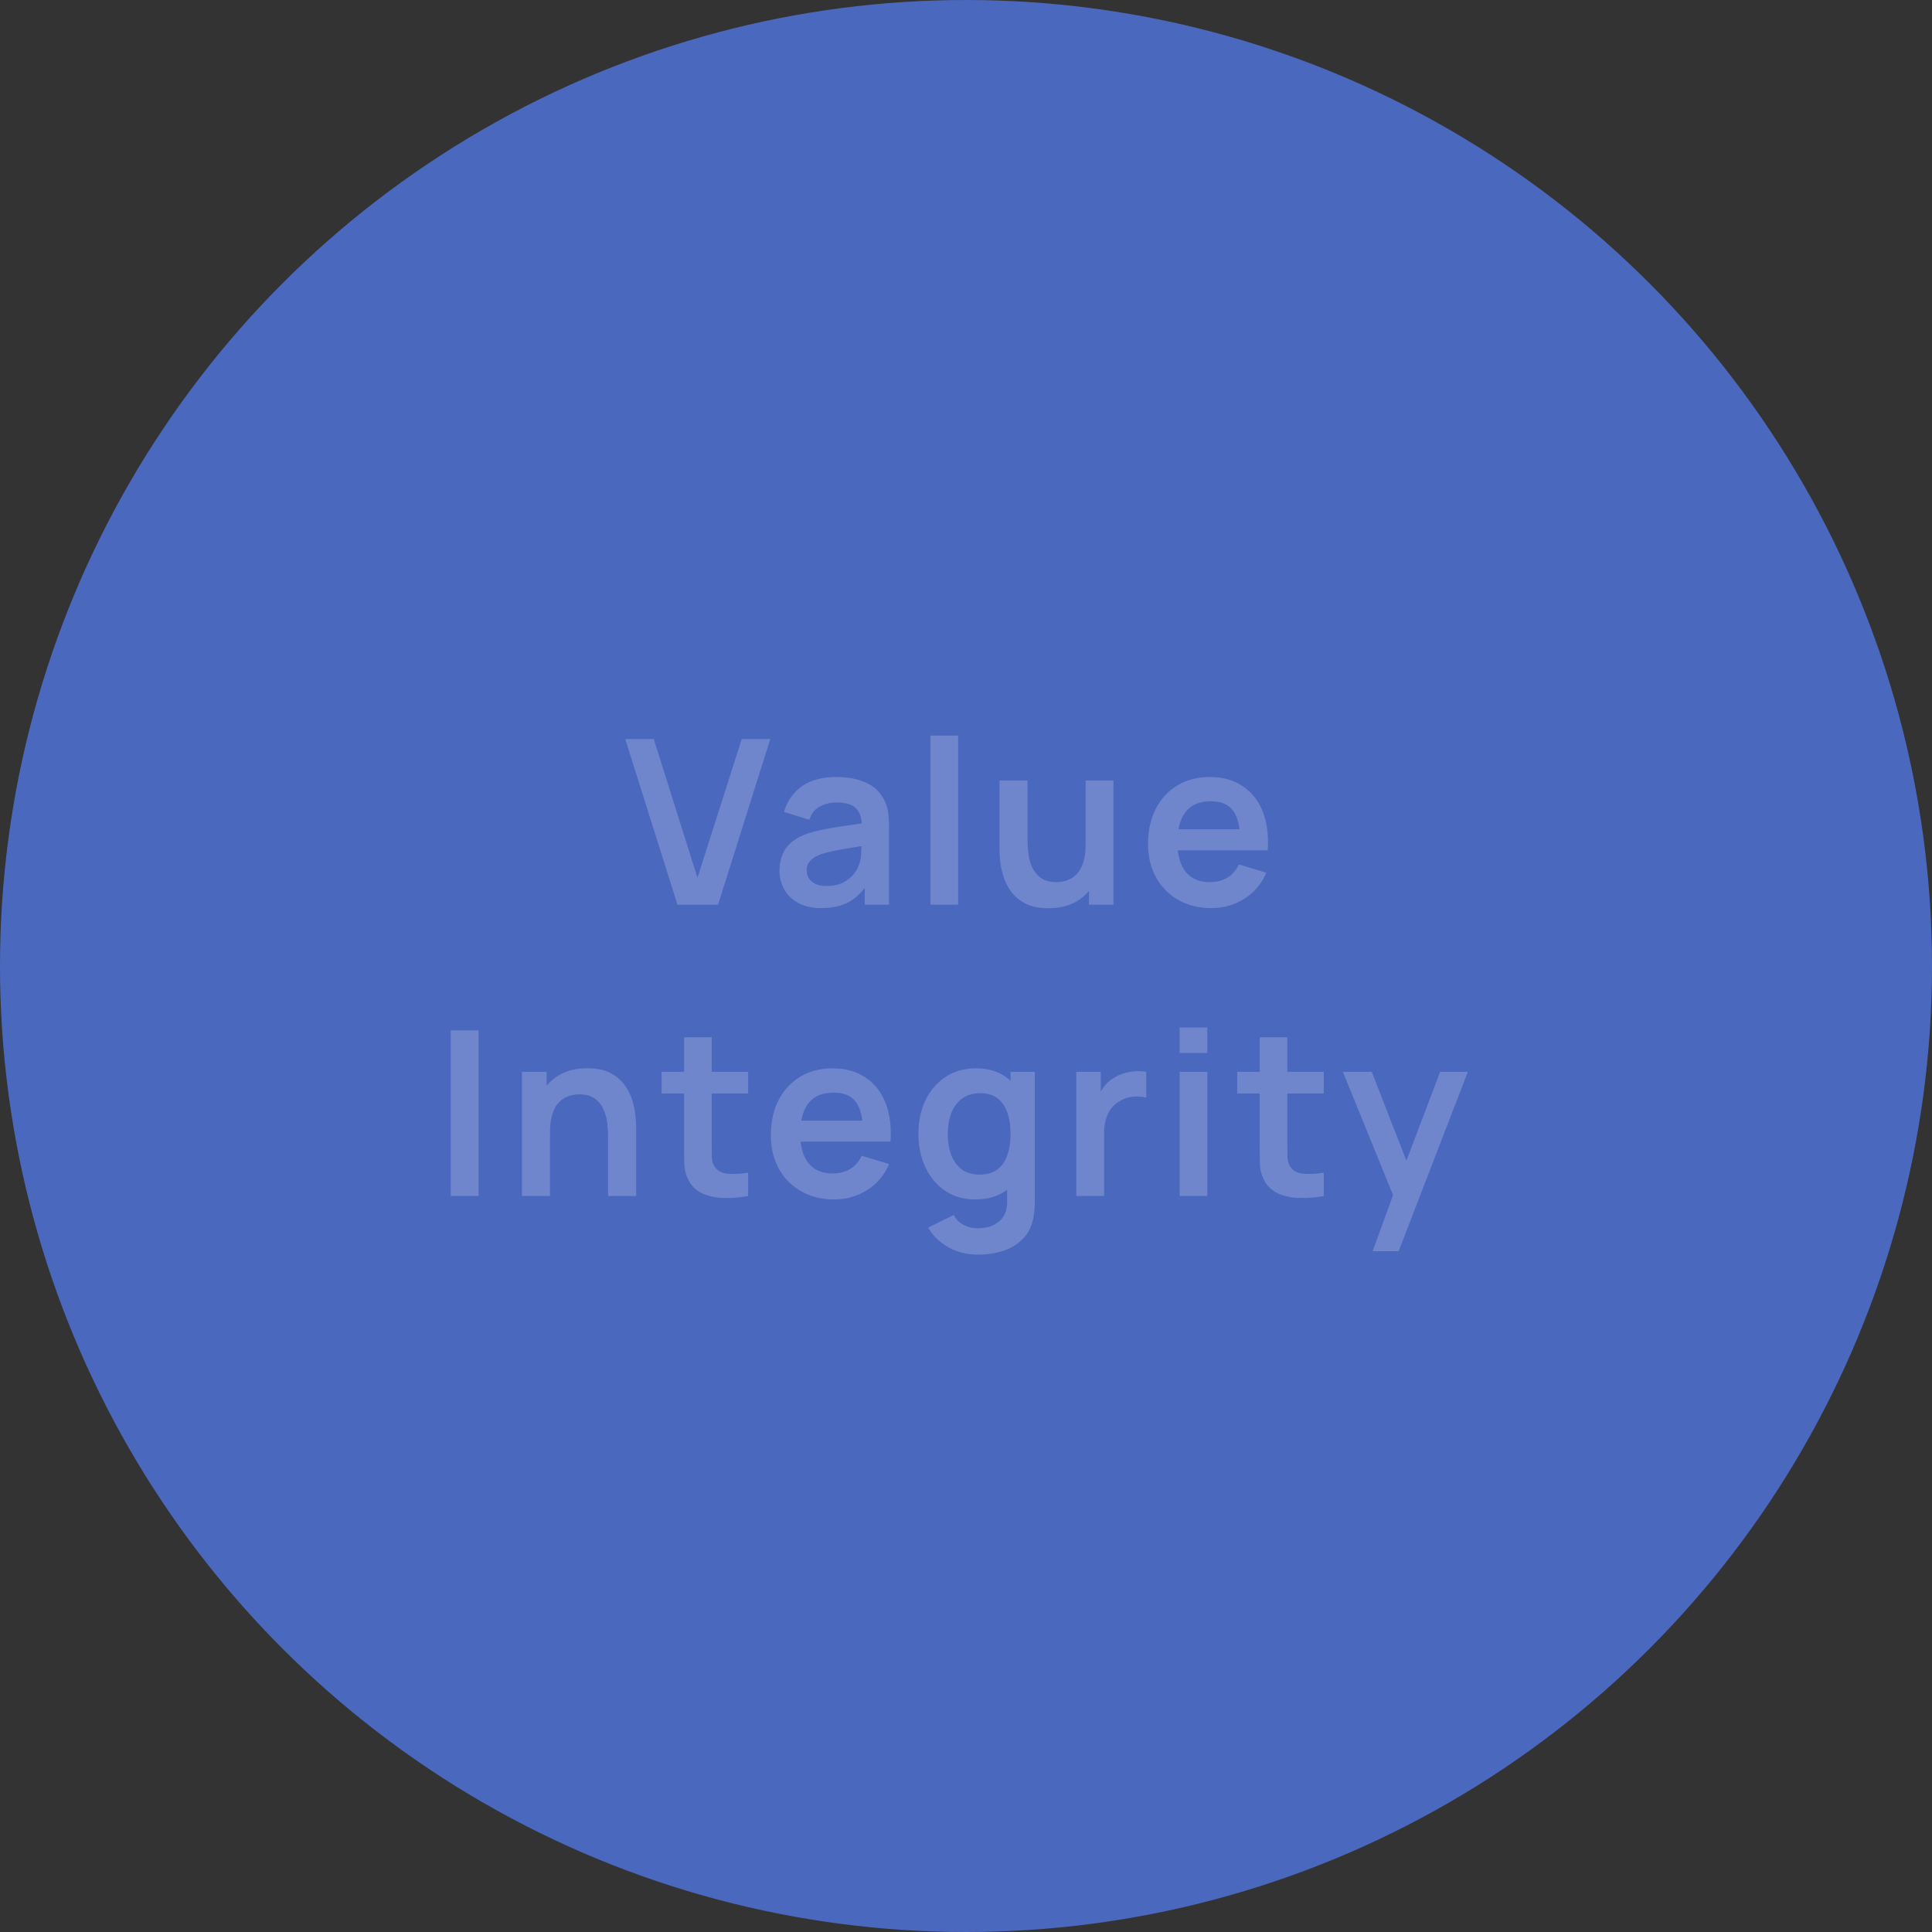 <svg width="126" height="126" viewBox="0 0 126 126" fill="none" xmlns="http://www.w3.org/2000/svg">
<rect x="0" y="0" width="126" height="126" fill="#333333" stroke="none"/>
<circle cx="63" cy="63" r="63" fill="#4B68BF"/>
<path opacity="0.2" d="M44.182 59L40.777 48.2H42.637L45.487 57.245L48.375 48.2H50.235L46.83 59H44.182ZM53.553 59.225C52.968 59.225 52.473 59.115 52.068 58.895C51.663 58.67 51.355 58.373 51.145 58.002C50.94 57.633 50.838 57.225 50.838 56.78C50.838 56.39 50.903 56.04 51.033 55.73C51.163 55.415 51.363 55.145 51.633 54.92C51.903 54.69 52.253 54.502 52.683 54.358C53.008 54.252 53.388 54.157 53.823 54.072C54.263 53.987 54.738 53.91 55.248 53.84C55.763 53.765 56.3 53.685 56.86 53.6L56.215 53.968C56.22 53.407 56.095 52.995 55.84 52.73C55.585 52.465 55.155 52.333 54.55 52.333C54.185 52.333 53.833 52.417 53.493 52.587C53.153 52.758 52.915 53.05 52.78 53.465L51.13 52.947C51.33 52.263 51.71 51.712 52.27 51.297C52.835 50.883 53.595 50.675 54.55 50.675C55.27 50.675 55.903 50.792 56.448 51.028C56.998 51.263 57.405 51.648 57.67 52.182C57.815 52.468 57.903 52.76 57.933 53.06C57.963 53.355 57.978 53.678 57.978 54.028V59H56.395V57.245L56.658 57.53C56.293 58.115 55.865 58.545 55.375 58.82C54.89 59.09 54.283 59.225 53.553 59.225ZM53.913 57.785C54.323 57.785 54.673 57.712 54.963 57.568C55.253 57.422 55.483 57.245 55.653 57.035C55.828 56.825 55.945 56.627 56.005 56.443C56.1 56.212 56.153 55.95 56.163 55.655C56.178 55.355 56.185 55.112 56.185 54.928L56.74 55.093C56.195 55.178 55.728 55.252 55.338 55.318C54.948 55.383 54.613 55.445 54.333 55.505C54.053 55.56 53.805 55.623 53.59 55.693C53.38 55.767 53.203 55.855 53.058 55.955C52.913 56.055 52.8 56.17 52.72 56.3C52.645 56.43 52.608 56.583 52.608 56.758C52.608 56.958 52.658 57.135 52.758 57.29C52.858 57.44 53.003 57.56 53.193 57.65C53.388 57.74 53.628 57.785 53.913 57.785ZM60.681 59V47.975H62.488V59H60.681ZM68.372 59.233C67.772 59.233 67.277 59.133 66.887 58.932C66.497 58.733 66.187 58.477 65.957 58.167C65.727 57.858 65.557 57.528 65.447 57.178C65.337 56.828 65.265 56.498 65.23 56.188C65.2 55.873 65.185 55.617 65.185 55.422V50.9H67.015V54.8C67.015 55.05 67.032 55.333 67.067 55.648C67.102 55.958 67.182 56.258 67.307 56.547C67.437 56.833 67.627 57.068 67.877 57.252C68.132 57.438 68.475 57.53 68.905 57.53C69.135 57.53 69.362 57.492 69.587 57.417C69.812 57.343 70.015 57.215 70.195 57.035C70.38 56.85 70.527 56.597 70.637 56.278C70.747 55.958 70.802 55.553 70.802 55.062L71.875 55.52C71.875 56.21 71.74 56.835 71.47 57.395C71.205 57.955 70.812 58.403 70.292 58.737C69.772 59.068 69.132 59.233 68.372 59.233ZM71.02 59V56.487H70.802V50.9H72.617V59H71.02ZM79.007 59.225C78.187 59.225 77.467 59.047 76.847 58.693C76.227 58.337 75.742 57.845 75.392 57.215C75.047 56.585 74.874 55.86 74.874 55.04C74.874 54.155 75.044 53.388 75.384 52.737C75.724 52.083 76.197 51.575 76.802 51.215C77.407 50.855 78.107 50.675 78.902 50.675C79.742 50.675 80.454 50.873 81.039 51.267C81.629 51.657 82.067 52.21 82.352 52.925C82.637 53.64 82.744 54.483 82.674 55.453H80.882V54.792C80.877 53.913 80.722 53.27 80.417 52.865C80.112 52.46 79.632 52.258 78.977 52.258C78.237 52.258 77.687 52.487 77.327 52.947C76.967 53.403 76.787 54.07 76.787 54.95C76.787 55.77 76.967 56.405 77.327 56.855C77.687 57.305 78.212 57.53 78.902 57.53C79.347 57.53 79.729 57.432 80.049 57.237C80.374 57.038 80.624 56.75 80.799 56.375L82.584 56.915C82.274 57.645 81.794 58.212 81.144 58.617C80.499 59.023 79.787 59.225 79.007 59.225ZM76.217 55.453V54.087H81.789V55.453H76.217ZM29.401 78V67.2H31.209V78H29.401ZM39.658 78V74.1C39.658 73.845 39.64 73.562 39.605 73.252C39.57 72.942 39.488 72.645 39.358 72.36C39.233 72.07 39.043 71.832 38.788 71.647C38.538 71.463 38.198 71.37 37.768 71.37C37.538 71.37 37.31 71.407 37.085 71.483C36.86 71.558 36.655 71.688 36.47 71.873C36.29 72.052 36.145 72.302 36.035 72.623C35.925 72.938 35.87 73.343 35.87 73.838L34.798 73.38C34.798 72.69 34.93 72.065 35.195 71.505C35.465 70.945 35.86 70.5 36.38 70.17C36.9 69.835 37.54 69.668 38.3 69.668C38.9 69.668 39.395 69.767 39.785 69.968C40.175 70.168 40.485 70.422 40.715 70.733C40.945 71.043 41.115 71.373 41.225 71.722C41.335 72.073 41.405 72.405 41.435 72.72C41.47 73.03 41.488 73.282 41.488 73.478V78H39.658ZM34.04 78V69.9H35.653V72.412H35.87V78H34.04ZM48.792 78C48.257 78.1 47.732 78.142 47.217 78.127C46.707 78.118 46.25 78.025 45.845 77.85C45.44 77.67 45.132 77.388 44.922 77.002C44.737 76.653 44.64 76.295 44.63 75.93C44.62 75.565 44.615 75.153 44.615 74.692V67.65H46.415V74.588C46.415 74.912 46.417 75.198 46.422 75.442C46.432 75.688 46.485 75.888 46.58 76.043C46.76 76.343 47.047 76.51 47.442 76.545C47.837 76.58 48.287 76.56 48.792 76.485V78ZM43.145 71.317V69.9H48.792V71.317H43.145ZM54.406 78.225C53.586 78.225 52.866 78.047 52.246 77.692C51.626 77.338 51.141 76.845 50.791 76.215C50.446 75.585 50.274 74.86 50.274 74.04C50.274 73.155 50.444 72.388 50.784 71.737C51.124 71.082 51.596 70.575 52.201 70.215C52.806 69.855 53.506 69.675 54.301 69.675C55.141 69.675 55.854 69.873 56.439 70.267C57.029 70.657 57.466 71.21 57.751 71.925C58.036 72.64 58.144 73.483 58.074 74.453H56.281V73.793C56.276 72.912 56.121 72.27 55.816 71.865C55.511 71.46 55.031 71.257 54.376 71.257C53.636 71.257 53.086 71.487 52.726 71.948C52.366 72.403 52.186 73.07 52.186 73.95C52.186 74.77 52.366 75.405 52.726 75.855C53.086 76.305 53.611 76.53 54.301 76.53C54.746 76.53 55.129 76.433 55.449 76.237C55.774 76.037 56.024 75.75 56.199 75.375L57.984 75.915C57.674 76.645 57.194 77.213 56.544 77.618C55.899 78.022 55.186 78.225 54.406 78.225ZM51.616 74.453V73.088H57.189V74.453H51.616ZM63.752 81.825C63.302 81.825 62.87 81.755 62.455 81.615C62.045 81.475 61.675 81.272 61.345 81.007C61.015 80.748 60.745 80.433 60.535 80.062L62.2 79.237C62.355 79.532 62.572 79.75 62.852 79.89C63.137 80.035 63.44 80.108 63.76 80.108C64.135 80.108 64.47 80.04 64.765 79.905C65.06 79.775 65.287 79.58 65.447 79.32C65.612 79.065 65.69 78.745 65.68 78.36V76.058H65.905V69.9H67.487V78.39C67.487 78.595 67.477 78.79 67.457 78.975C67.442 79.165 67.415 79.35 67.375 79.53C67.255 80.055 67.025 80.485 66.685 80.82C66.345 81.16 65.922 81.412 65.417 81.578C64.917 81.743 64.362 81.825 63.752 81.825ZM63.595 78.225C62.85 78.225 62.2 78.037 61.645 77.662C61.09 77.287 60.66 76.778 60.355 76.132C60.05 75.487 59.897 74.76 59.897 73.95C59.897 73.13 60.05 72.4 60.355 71.76C60.665 71.115 61.102 70.608 61.667 70.237C62.232 69.862 62.897 69.675 63.662 69.675C64.432 69.675 65.077 69.862 65.597 70.237C66.122 70.608 66.52 71.115 66.79 71.76C67.06 72.405 67.195 73.135 67.195 73.95C67.195 74.755 67.06 75.483 66.79 76.132C66.52 76.778 66.117 77.287 65.582 77.662C65.047 78.037 64.385 78.225 63.595 78.225ZM63.872 76.605C64.357 76.605 64.747 76.495 65.042 76.275C65.342 76.05 65.56 75.737 65.695 75.338C65.835 74.938 65.905 74.475 65.905 73.95C65.905 73.42 65.835 72.957 65.695 72.562C65.56 72.162 65.347 71.853 65.057 71.632C64.767 71.407 64.392 71.295 63.932 71.295C63.447 71.295 63.047 71.415 62.732 71.655C62.417 71.89 62.185 72.21 62.035 72.615C61.885 73.015 61.81 73.46 61.81 73.95C61.81 74.445 61.882 74.895 62.027 75.3C62.177 75.7 62.405 76.017 62.71 76.252C63.015 76.487 63.402 76.605 63.872 76.605ZM70.191 78V69.9H71.788V71.873L71.593 71.618C71.693 71.347 71.826 71.103 71.99 70.882C72.16 70.657 72.363 70.472 72.598 70.328C72.798 70.192 73.018 70.088 73.258 70.013C73.503 69.933 73.753 69.885 74.008 69.87C74.263 69.85 74.51 69.86 74.751 69.9V71.588C74.51 71.517 74.233 71.495 73.918 71.52C73.608 71.545 73.328 71.632 73.078 71.782C72.828 71.918 72.623 72.09 72.463 72.3C72.308 72.51 72.193 72.75 72.118 73.02C72.043 73.285 72.005 73.573 72.005 73.882V78H70.191ZM76.932 68.67V67.013H78.739V68.67H76.932ZM76.932 78V69.9H78.739V78H76.932ZM86.333 78C85.798 78.1 85.273 78.142 84.758 78.127C84.248 78.118 83.791 78.025 83.386 77.85C82.981 77.67 82.673 77.388 82.463 77.002C82.278 76.653 82.181 76.295 82.171 75.93C82.161 75.565 82.156 75.153 82.156 74.692V67.65H83.956V74.588C83.956 74.912 83.958 75.198 83.963 75.442C83.973 75.688 84.026 75.888 84.121 76.043C84.301 76.343 84.588 76.51 84.983 76.545C85.378 76.58 85.828 76.56 86.333 76.485V78ZM80.686 71.317V69.9H86.333V71.317H80.686ZM89.52 81.6L91.08 77.317L91.11 78.578L87.578 69.9H89.46L91.965 76.32H91.485L93.923 69.9H95.73L91.215 81.6H89.52Z" fill="white"/>
</svg>
